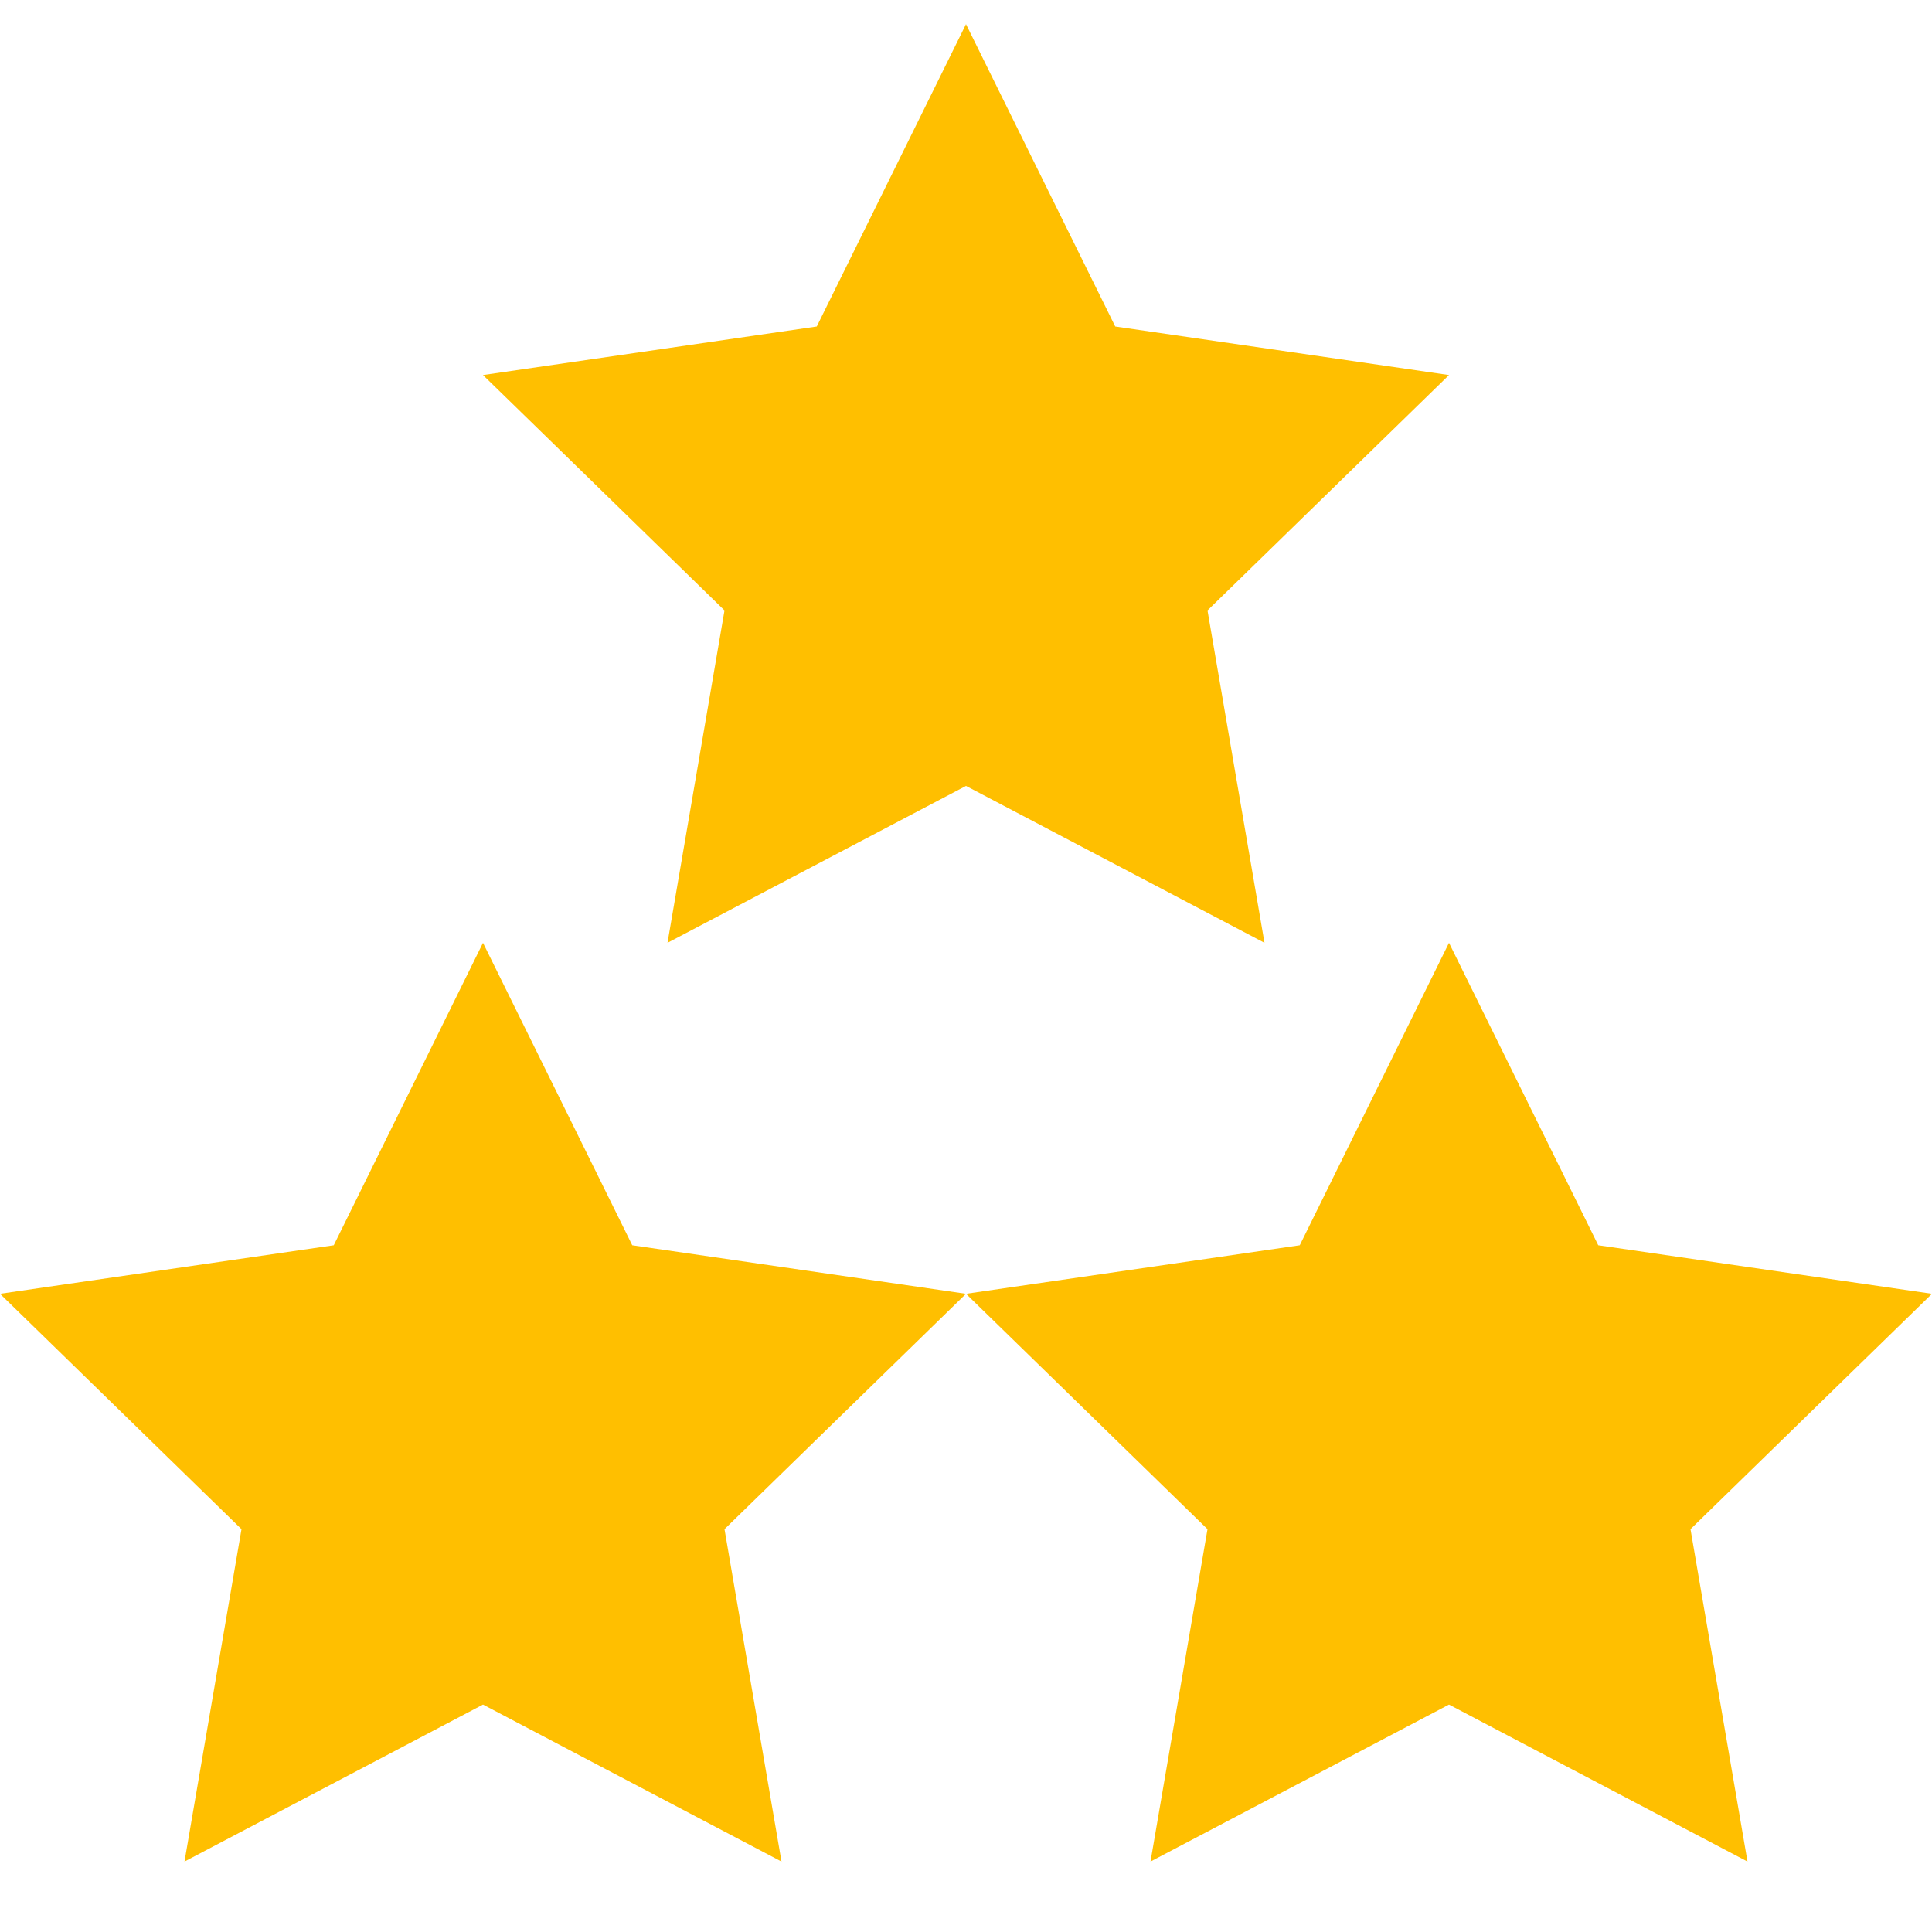 <?xml version="1.0" encoding="utf-8"?>
<svg version="1.2" baseProfile="tiny" id="Ebene_1" xmlns="http://www.w3.org/2000/svg" xmlns:xlink="http://www.w3.org/1999/xlink" x="0px" y="0px" viewBox="0 0 24 24" xml:space="preserve">
<polygon fill="#FFBF00" points="12,0.3 13.854,4.056 18,4.659 15,7.583 15.708,11.712 12,9.763 8.292,11.712 9,7.583 6,4.659 10.146,4.056"/>
<polygon fill="#FFBF00" points="6,11.712 7.854,15.469 12,16.072 9,18.996 9.708,23.125 6,21.175 2.292,23.125 3,18.996 0,16.072 4.146,15.469"/>
<polygon fill="#FFBF00" points="18,11.712 19.854,15.469 24,16.072 21,18.996 21.708,23.125 18,21.175 14.292,23.125 15,18.996 12,16.072 16.146,15.469"/>
</svg>
